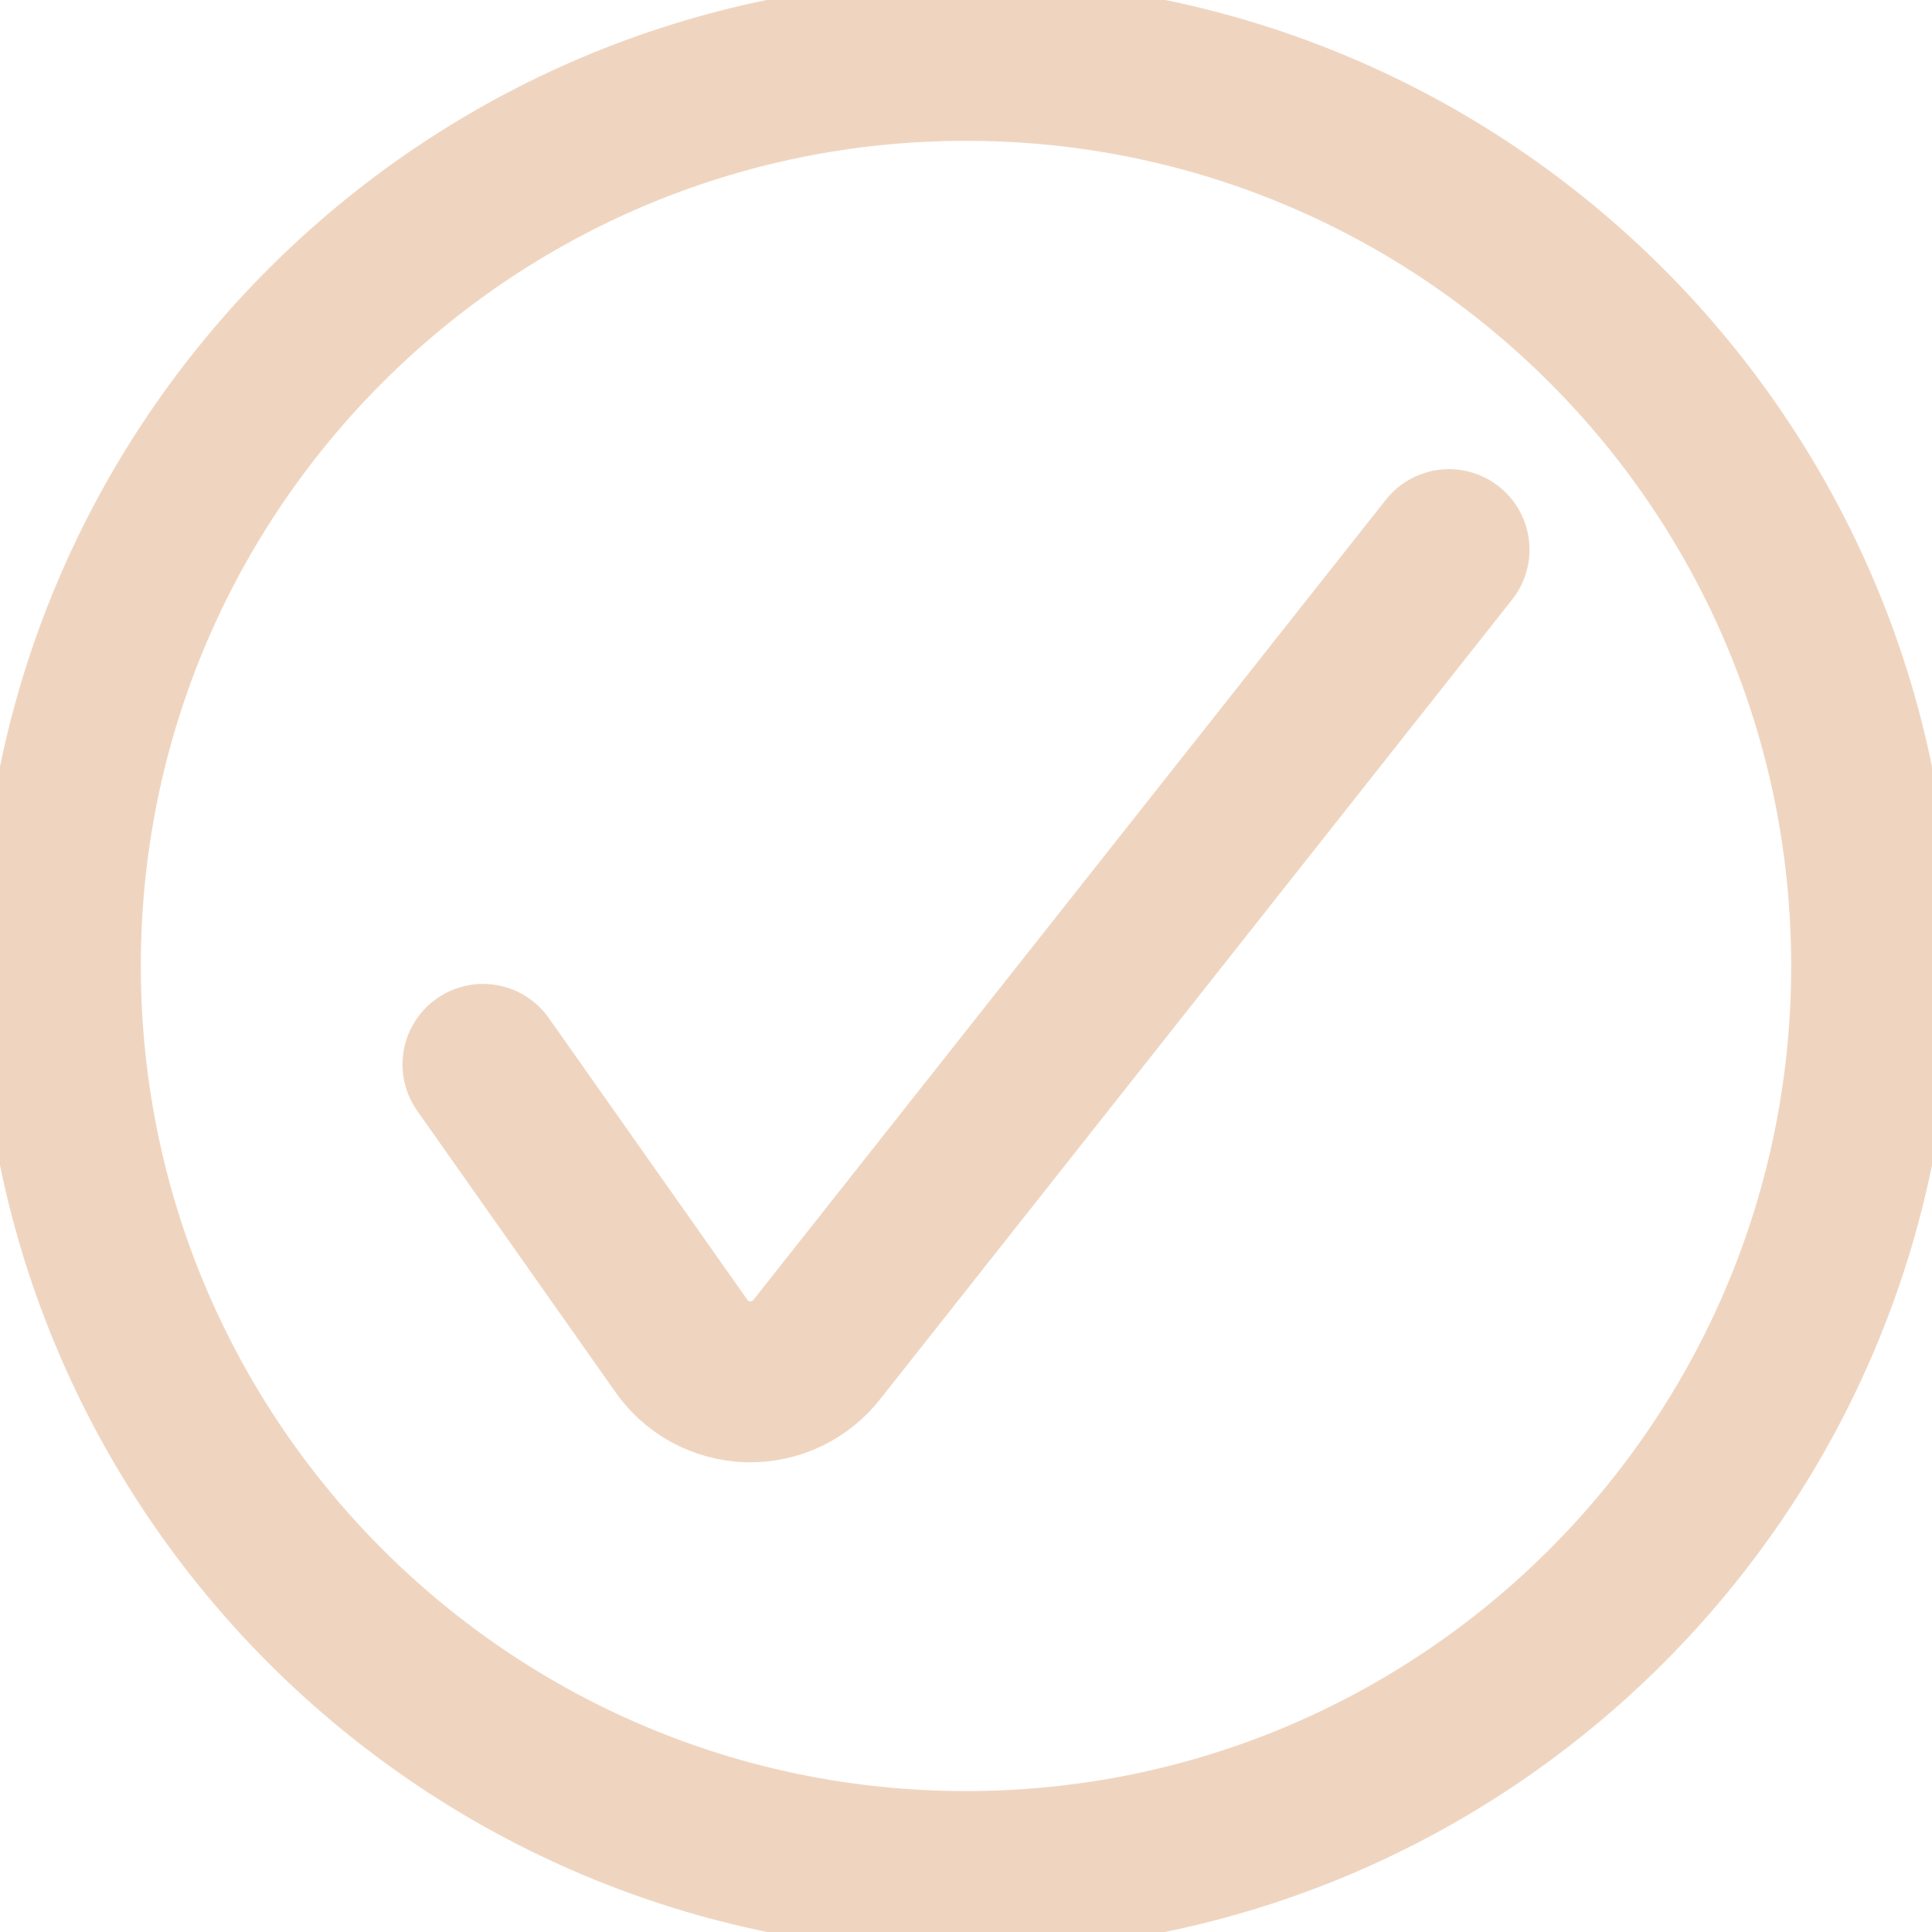 <svg xmlns="http://www.w3.org/2000/svg" fill="none" viewBox="0 0 18 18" height="18" width="18">
<g clip-path="url(#clip0_8_221)">
<path stroke-linejoin="round" stroke-linecap="round" stroke-width="1.5" stroke="#EFD5C0" d="M4.5 9.917L6.338 12.525C6.407 12.629 6.501 12.715 6.61 12.776C6.72 12.836 6.843 12.87 6.968 12.874C7.093 12.877 7.217 12.851 7.33 12.797C7.443 12.743 7.542 12.663 7.618 12.563L13.5 5.121"></path>
<path stroke-linejoin="round" stroke-linecap="round" stroke-width="1.5" stroke="#EFD5C0" d="M9 17.437C13.66 17.437 17.438 13.659 17.438 8.999C17.438 4.34 13.66 0.562 9 0.562C4.34 0.562 0.562 4.34 0.562 8.999C0.562 13.659 4.34 17.437 9 17.437Z"></path>
</g>
<defs>
<clipPath id="clip0_8_221">
<rect fill="white" height="18" width="18"></rect>
</clipPath>
</defs>
</svg>

